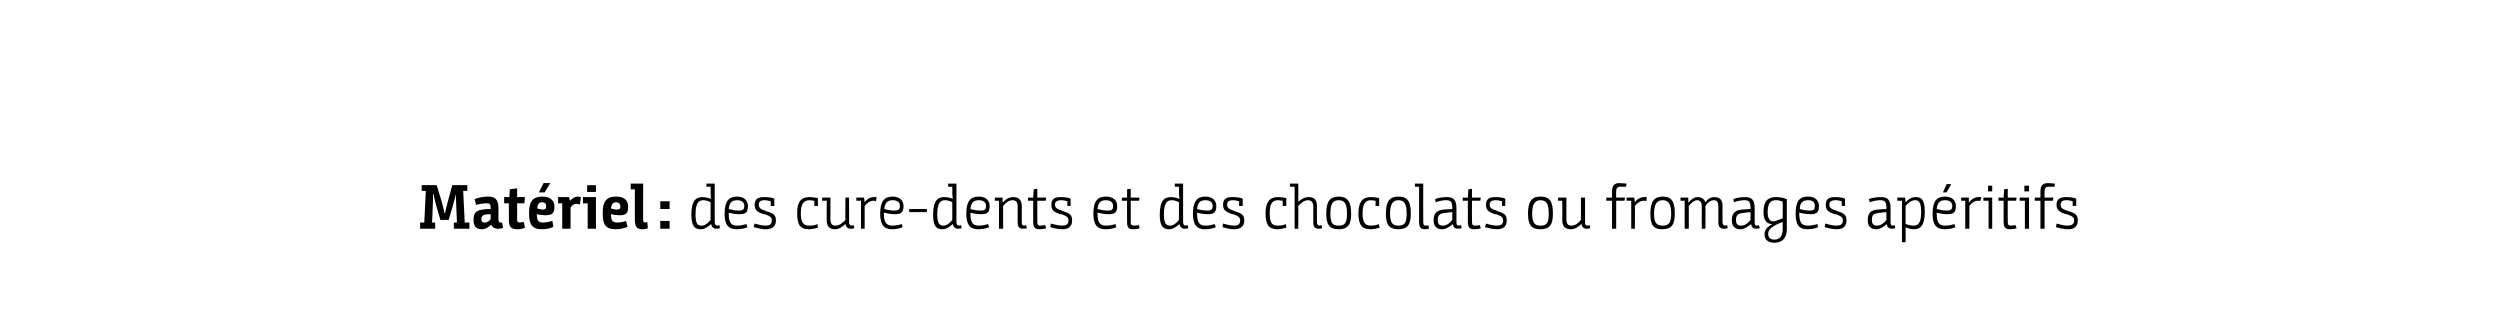 <?xml version="1.0" standalone="no"?><!DOCTYPE svg PUBLIC "-//W3C//DTD SVG 1.1//EN" "http://www.w3.org/Graphics/SVG/1.1/DTD/svg11.dtd"><svg xmlns="http://www.w3.org/2000/svg" version="1.1" width="482px" height="61.2px" viewBox="0 0 482 61.2"><desc>Matériel : des cure-dents et des chocolats ou fromages apéritifs</desc><defs/><g id="Polygon175874"><path d="m81 44.1v-1.2h.8l.3-6.1h-.8v-1.1h2.9s.97 3.28 1 3.3c.26.98.5 2.1.5 2.1h.1s.21-1.04.5-2.1l.9-3.3h2.9v1.1h-.8l.3 6.1h.9v1.2h-3v-1.2h.6s-.09-2.22-.1-2.2c-.08-1.69-.1-3.3-.1-3.3c0 0-.21 1-.5 1.9c.04-.01-.9 3.1-.9 3.1h-1.6s-.89-3.12-.9-3.1c-.23-.87-.4-1.9-.4-1.9h-.1s0 1.61-.1 3.2c.03 0-.1 2.3-.1 2.3h.6v1.2H81zm13.7-.8c-.4.4-1 .9-1.8.9c-1.2 0-1.6-.7-1.6-1.8v-.1c0-1.3.6-1.8 1.9-1.9c.4-.1.8-.1 1.4-.1v-.2c0-.8-.2-.9-.8-.9c-.5 0-1.3.1-2 .3l-.3-1.1c.4-.2 1.6-.5 2.5-.5c1.3 0 2.1.4 2.1 2.2v2.3c0 .4.2.5.4.5h.3l.2 1c-.2.1-.4.2-1 .2c-.5 0-1.1-.2-1.3-.8zm-.1-2c-.6 0-.8 0-1.1.1c-.5.1-.7.4-.7.9c0 .5.3.6.6.6c.6 0 1-.3 1.2-.7v-.9zm3.5-2.1h-.9V38h1l.1-1.5l1.4-.2v1.7h1.5l-.1 1.2h-1.4s.02 3.18 0 3.2c0 .4.2.5.5.5c.3 0 .7-.1.8-.1l.2 1.1c-.2.1-.8.3-1.4.3c-1.1 0-1.7-.3-1.7-1.8c.04 0 0-3.2 0-3.2zm6.5-1.3c1.9 0 2.3 1.2 2.3 1.9c0 1.3-.4 1.7-1.8 1.7c-.4 0-1.1-.1-1.6-.2v.1c0 1.1.3 1.5 1.2 1.5c.6 0 1.1-.1 1.8-.3l.2 1.1c-.3.2-1.1.5-2.2.5c-2 0-2.5-1-2.5-3.1c0-2 .5-3.2 2.6-3.2zm.4-.8h-1.1l.9-1.8h1.3l-1.1 1.8zm-.3 3.3c.5 0 .6-.2.6-.6c0-.5-.2-.8-.8-.8c-.5 0-.9.3-.9 1.2c.3.1.7.2 1.1.2zm2.9-2.4h2.1l.2.7s.04.02 0 0c.4-.4.9-.8 1.5-.8c.3 0 .5.1.6.1l-.2 1.4c-.3 0-.4-.1-.7-.1c-.5 0-.8.3-1.1.7c.02-.03 0 4.1 0 4.1h-1.6v-4.9h-.8V38zm5.7 1.2h-.9V38h2.5v6.1h-1.6v-4.9zm-.1-3.5h1.7v1.3h-1.7v-1.3zm5.6 2.2c2 0 2.3 1.2 2.3 1.9c0 1.3-.3 1.7-1.7 1.7c-.5 0-1.2-.1-1.6-.2v.1c0 1.1.3 1.5 1.2 1.5c.6 0 1.1-.1 1.7-.3l.3 1.1c-.3.2-1.2.5-2.3.5c-2 0-2.5-1-2.5-3.1c0-2 .5-3.2 2.6-3.2zm.2 2.5c.5 0 .6-.2.6-.6c0-.5-.3-.8-.8-.8c-.6 0-.9.3-1 1.2c.3.1.8.2 1.2.2zm2.6-5h2.4s-.02 6.94 0 6.9c0 .5.1.6.4.6c.1 0 .3-.1.4-.1l.1 1.2c-.2.1-.6.2-1.1.2c-.9 0-1.4-.4-1.4-1.8v-5.9h-.8v-1.1zm5.7 3.4h1.8v1.5h-1.8v-1.5zm0 3.8h1.8v1.5h-1.8v-1.5zm8.2-4.6c.6 0 1.1.2 1.5.3h.1s-.07-.34-.1-1c.03-.03 0-1.3 0-1.3h-.8v-.6h1.6v7.4c0 .5.2.7.5.7l.4-.1l.1.6s-.3.1-.7.1c-.6 0-.9-.4-1-.9c-.5.4-1.1 1-2 1c-1.1 0-1.8-.5-1.8-2.8c0-2.9 1-3.4 2.2-3.4zm1.5 1c-.3-.2-.9-.4-1.4-.4c-.8 0-1.5.4-1.5 2.7c0 1.9.4 2.2 1.2 2.2c.7 0 1.3-.6 1.7-1.1V39zm5.1-1.1c1.5 0 2.1.9 2.1 1.8c0 1.2-.4 1.6-1.6 1.6c-.9 0-1.8-.2-2.1-.3v.2c0 1.9.6 2.3 1.6 2.3c.8 0 1.4-.2 1.8-.3l.2.6c-.2.1-.9.4-2.1.4c-1.6 0-2.3-.9-2.3-3c0-2.4.8-3.3 2.4-3.3zm.3 2.7c.8 0 1.1-.2 1.1-.9c0-.7-.5-1.1-1.4-1.1c-1 0-1.5.5-1.6 1.7c.3.1 1.2.3 1.9.3zm6.2-1.8c-.4-.1-.8-.2-1.2-.2c-.8 0-1.1.3-1.1.8c0 .6.2.9 1.2 1.2l.2.1c1.3.4 1.9.7 1.9 1.8c0 1.2-.8 1.7-2 1.7c-.9 0-1.8-.3-2.3-.4l.2-.7c.4.1 1.3.4 2.1.4c.7 0 1.2-.2 1.2-1c0-.6-.3-.8-1.3-1.2h-.3c-1.1-.4-1.7-.7-1.7-1.8c0-1.2.7-1.5 1.8-1.5c.8 0 1.6.1 2 .3c-.03-.04 0 1.4 0 1.4h-.7s-.01-.93 0-.9zm8.4-.1c-.3 0-.6-.1-.9-.1c-1.2 0-1.7.8-1.7 2.5c0 1.8.5 2.4 1.6 2.4c.7 0 1.2-.1 1.6-.3l.1.7c-.4.1-1.1.3-1.7.3c-1.8 0-2.3-.9-2.3-3.1c0-1.9.5-3.1 2.4-3.1c.5 0 1.2.1 1.6.2c-.04 0 0 1.5 0 1.5h-.7s-.02-.95 0-1zm2.4 0h-.9v-.6h1.6s.03 4.21 0 4.2c0 1 .5 1.2 1 1.2c.8 0 1.4-.6 1.9-1.1c-.05.02 0-4.3 0-4.3h.7s.02 4.69 0 4.7c0 .5.2.7.5.7l.4-.1l.1.6s-.19.1-.7.1c-.7 0-.9-.5-1-.9c-.5.4-1.1 1-2 1c-.8 0-1.6-.3-1.6-1.7c-.04-.03 0-3.8 0-3.8zm5.7-.6s1.51-.02 1.5 0l.1.9s.01-.04 0 0c.4-.6 1.1-1 1.8-1h.5l-.1.8c-.2-.1-.3-.1-.5-.1c-.7 0-1.3.5-1.7 1c.03.01 0 4.4 0 4.4h-.7v-5.4h-.9v-.6zm7-.2c1.5 0 2.1.9 2.1 1.8c0 1.2-.4 1.6-1.6 1.6c-.9 0-1.8-.2-2.2-.3v.2c0 1.9.7 2.3 1.7 2.3c.8 0 1.4-.2 1.8-.3l.1.6c-.2.1-.9.4-2 .4c-1.6 0-2.3-.9-2.3-3c0-2.4.8-3.3 2.4-3.3zm.3 2.7c.8 0 1.1-.2 1.1-.9c0-.7-.5-1.1-1.4-1.1c-1 0-1.5.5-1.6 1.7c.3.1 1.2.3 1.9.3zm2.9-.3h3.4v.6h-3.4v-.6zm6.8-2.3c.7 0 1.2.2 1.5.3h.1s-.06-.34-.1-1c.04-.03 0-1.3 0-1.3h-.8v-.6h1.6s.01 7.39 0 7.4c0 .5.2.7.5.7l.4-.1l.1.6s-.3.1-.7.1c-.6 0-.9-.4-1-.9c-.5.4-1.1 1-2 1c-1.1 0-1.8-.5-1.8-2.8c0-2.9 1-3.4 2.2-3.4zm1.5 1c-.3-.2-.9-.4-1.4-.4c-.8 0-1.5.4-1.5 2.7c0 1.9.5 2.2 1.2 2.2c.7 0 1.3-.6 1.7-1.1V39zm5.1-1.1c1.5 0 2.1.9 2.1 1.8c0 1.2-.4 1.6-1.6 1.6c-.9 0-1.8-.2-2.1-.3v.2c0 1.9.6 2.3 1.6 2.3c.9 0 1.4-.2 1.8-.3l.2.6c-.2.1-.9.4-2.1.4c-1.6 0-2.3-.9-2.3-3c0-2.4.8-3.3 2.4-3.3zm.4 2.7c.7 0 1-.2 1-.9c0-.7-.5-1.1-1.4-1.1c-1 0-1.5.5-1.6 1.7c.3.1 1.2.3 2 .3zm2.7-2.5s1.47-.02 1.5 0v.9h.1c.4-.5 1-1 2-1c.7 0 1.6.3 1.6 1.7v3.1c0 .5.1.7.5.7c.17-.04.3-.1.3-.1l.2.6s-.32.1-.8.1c-.6 0-1-.3-1-1.2v-3.1c0-.9-.4-1.2-1-1.2c-.7 0-1.4.6-1.8 1.1c-.01.01 0 4.4 0 4.4h-.8v-5.4h-.8v-.6zm7.4.6h-1v-.6h1l.1-1.6l.7-.1v1.7h1.7l-.1.6H200s-.03 4.08 0 4.1c0 .6.2.7.6.7c.4 0 .8-.1.9-.1l.2.6c-.2.1-.8.2-1.2.2c-.8 0-1.3-.2-1.3-1.4v-4.1zm6.6.1c-.4-.1-.8-.2-1.2-.2c-.8 0-1.2.3-1.2.8c0 .6.3.9 1.3 1.2l.2.1c1.3.4 1.8.7 1.8 1.8c0 1.2-.7 1.7-1.9 1.7c-1 0-1.9-.3-2.3-.4l.1-.7c.5.1 1.3.4 2.1.4c.8 0 1.3-.2 1.3-1c0-.6-.3-.8-1.3-1.2h-.3c-1.1-.4-1.7-.7-1.7-1.8c0-1.2.7-1.5 1.8-1.5c.8 0 1.5.1 1.9.3c.04-.04 0 1.4 0 1.4h-.6s-.04-.93 0-.9zm7.4-.9c1.6 0 2.2.9 2.2 1.8c0 1.2-.4 1.6-1.6 1.6c-.9 0-1.8-.2-2.2-.3v.2c0 1.9.6 2.3 1.7 2.3c.8 0 1.4-.2 1.8-.3l.1.6c-.2.1-.9.4-2 .4c-1.7 0-2.4-.9-2.4-3c0-2.4.8-3.3 2.4-3.3zm.4 2.7c.8 0 1-.2 1-.9c0-.7-.5-1.1-1.4-1.1c-1 0-1.5.5-1.6 1.7c.4.1 1.2.3 2 .3zm3.7-1.9h-1v-.6h1v-1.6l.7-.1v1.7h1.7l-.1.6H218s.04 4.08 0 4.1c0 .6.3.7.7.7c.3 0 .8-.1.9-.1l.1.6c-.2.1-.7.2-1.2.2c-.8 0-1.2-.2-1.2-1.4c-.02 0 0-4.1 0-4.1zm8.5-.7c.7 0 1.2.2 1.5.3h.1s-.06-.34-.1-1c.04-.03 0-1.3 0-1.3h-.8v-.6h1.6s.01 7.39 0 7.4c0 .5.2.7.5.7l.4-.1l.1.6s-.29.1-.7.1c-.6 0-.9-.4-1-.9c-.5.4-1.1 1-2 1c-1.1 0-1.8-.5-1.8-2.8c0-2.9 1-3.4 2.2-3.4zm1.5 1c-.3-.2-.9-.4-1.4-.4c-.8 0-1.5.4-1.5 2.7c0 1.9.5 2.2 1.2 2.2c.7 0 1.3-.6 1.7-1.1V39zm5.1-1.1c1.5 0 2.1.9 2.1 1.8c0 1.2-.4 1.6-1.6 1.6c-.9 0-1.8-.2-2.1-.3v.2c0 1.9.6 2.3 1.6 2.3c.9 0 1.4-.2 1.8-.3l.2.6c-.2.1-.9.4-2.1.4c-1.6 0-2.3-.9-2.3-3c0-2.4.8-3.3 2.4-3.3zm.4 2.7c.7 0 1-.2 1-.9c0-.7-.5-1.1-1.4-1.1c-1 0-1.5.5-1.6 1.7c.3.1 1.2.3 2 .3zm6.1-1.8c-.4-.1-.8-.2-1.2-.2c-.8 0-1.1.3-1.1.8c0 .6.2.9 1.2 1.2l.2.1c1.3.4 1.9.7 1.9 1.8c0 1.2-.8 1.7-2 1.7c-.9 0-1.8-.3-2.2-.4l.1-.7c.4.1 1.3.4 2.1.4c.7 0 1.2-.2 1.2-1c0-.6-.3-.8-1.3-1.2h-.2c-1.1-.4-1.8-.7-1.8-1.8c0-1.2.7-1.5 1.8-1.5c.8 0 1.6.1 2 .3c-.02-.04 0 1.4 0 1.4h-.7v-.9zm8.4-.1c-.3 0-.6-.1-.9-.1c-1.2 0-1.6.8-1.6 2.5c0 1.8.4 2.4 1.5 2.4c.7 0 1.2-.1 1.6-.3l.1.7c-.4.1-1.1.3-1.7.3c-1.7 0-2.3-.9-2.3-3.1c0-1.9.6-3.1 2.4-3.1c.6 0 1.2.1 1.6.2c-.03 0 0 1.5 0 1.5h-.7v-1zm1.4-3.3h1.6s.05 2.53 0 2.5c.05.45 0 1 0 1c0 0 .05.04 0 0c.5-.4 1.1-.9 2-.9c.8 0 1.6.3 1.6 1.6v3.2c0 .5.2.7.5.7c.23-.04.4-.1.4-.1l.1.6s-.27.1-.7.1c-.6 0-1-.3-1-1.2v-3.1c0-.9-.5-1.2-1-1.2c-.8 0-1.4.6-1.9 1.1c.05.01 0 4.4 0 4.4h-.7V36h-.9v-.6zm7 5.8c0-2.2.6-3.3 2.4-3.3c1.8 0 2.4 1.1 2.4 3.3c0 2.1-.6 3-2.4 3c-1.8 0-2.4-.9-2.4-3zm4 0c0-1.8-.4-2.6-1.6-2.6c-1.2 0-1.6.8-1.6 2.6c0 1.8.4 2.3 1.6 2.3c1.2 0 1.6-.5 1.6-2.3zm5.5-2.5c-.2 0-.5-.1-.9-.1c-1.1 0-1.6.8-1.6 2.5c0 1.8.5 2.4 1.6 2.4c.6 0 1.1-.1 1.5-.3l.2.7c-.4.1-1.1.3-1.7.3c-1.8 0-2.4-.9-2.4-3.1c0-1.9.6-3.1 2.4-3.1c.6 0 1.3.1 1.6.2c.02 0 0 1.5 0 1.5h-.7s.04-.95 0-1zm2 2.5c0-2.2.6-3.3 2.4-3.3c1.9 0 2.4 1.1 2.4 3.3c0 2.1-.6 3-2.4 3c-1.8 0-2.4-.9-2.4-3zm4 0c0-1.8-.4-2.6-1.6-2.6c-1.1 0-1.6.8-1.6 2.6c0 1.8.5 2.3 1.6 2.3c1.2 0 1.6-.5 1.6-2.3zm1.6-5.8h1.6s-.02 7.36 0 7.4c0 .6.2.7.5.7c.2 0 .4 0 .5-.1l.1.7c-.2 0-.5.1-.7.1c-.7 0-1.2-.2-1.2-1.4c.01 0 0-6.8 0-6.8h-.8v-.6zm7.3 7.8c-.5.4-1.2 1-2.1 1c-1.1 0-1.6-.7-1.6-1.7v-.1c0-1.5.9-1.9 2-2c.4 0 1-.1 1.6-.1v-.2c0-1.2-.3-1.5-1.2-1.5c-.7 0-1.5.2-2 .4l-.1-.6c.3-.2 1.3-.4 2.2-.4c1.1 0 1.9.3 1.9 2.1v2.7c0 .5.1.7.5.7c.1 0 .3-.1.4-.1l.1.6c-.2 0-.3.1-.7.1c-.7 0-.9-.4-1-.9zm-.1-2.3c-.8.1-1.2.1-1.7.2c-.7.1-1.1.4-1.1 1.3c0 .9.4 1.1 1 1.1c.8 0 1.4-.6 1.8-1.1v-1.5zm3-2.2h-1v-.6h1l.1-1.6l.7-.1v1.7h1.7l-.1.6h-1.6s-.02 4.08 0 4.1c0 .6.2.7.6.7c.4 0 .9-.1.9-.1l.2.6c-.2.1-.8.2-1.2.2c-.8 0-1.3-.2-1.3-1.4v-4.1zm6.6.1c-.4-.1-.8-.2-1.2-.2c-.8 0-1.2.3-1.2.8c0 .6.3.9 1.3 1.2l.2.1c1.3.4 1.8.7 1.8 1.8c0 1.2-.7 1.7-1.9 1.7c-.9 0-1.9-.3-2.3-.4l.2-.7c.4.1 1.2.4 2.1.4c.7 0 1.2-.2 1.2-1c0-.6-.3-.8-1.3-1.2h-.3c-1.1-.4-1.7-.7-1.7-1.8c0-1.2.7-1.5 1.8-1.5c.8 0 1.5.1 1.9.3c.05-.04 0 1.4 0 1.4h-.6s-.04-.93 0-.9zm5 2.4c0-2.2.6-3.3 2.4-3.3c1.9 0 2.4 1.1 2.4 3.3c0 2.1-.6 3-2.4 3c-1.8 0-2.4-.9-2.4-3zm4 0c0-1.8-.4-2.6-1.6-2.6c-1.1 0-1.6.8-1.6 2.6c0 1.8.5 2.3 1.6 2.3c1.2 0 1.6-.5 1.6-2.3zm2.6-2.5h-.8v-.6h1.6v4.2c0 1 .4 1.2 1 1.2c.8 0 1.4-.6 1.8-1.1c.03.02 0-4.3 0-4.3h.8v4.7c0 .5.1.7.5.7l.4-.1l.1.6s-.22.1-.7.1c-.7 0-.9-.5-1-.9c-.5.4-1.1 1-2 1c-.8 0-1.7-.3-1.7-1.7c.04-.03 0-3.8 0-3.8zm9.6 0h-1.1v-.6h1.1v-1.2c0-1.3.6-1.6 1.5-1.6c.4 0 1 .1 1.3.1l-.1.6h-1c-.6 0-.9.1-.9 1c-.03-.03 0 1.1 0 1.1h1.7l-.1.6h-1.6v5.4h-.8v-5.4zm2.8-.6s1.52-.02 1.5 0l.1.9s.02-.04 0 0c.4-.6 1.1-1 1.8-1h.5l-.1.8c-.2-.1-.3-.1-.5-.1c-.7 0-1.3.5-1.7 1c.04.01 0 4.4 0 4.4h-.7v-5.4h-.9v-.6zm4.6 3.1c0-2.2.6-3.3 2.4-3.3c1.8 0 2.3 1.1 2.3 3.3c0 2.1-.6 3-2.4 3c-1.8 0-2.3-.9-2.3-3zm4 0c0-1.8-.5-2.6-1.6-2.6c-1.2 0-1.7.8-1.7 2.6c0 1.8.5 2.3 1.7 2.3c1.1 0 1.6-.5 1.6-2.3zm1.8-3.1s1.48-.02 1.5 0v.9h.1c.4-.5 1-1 1.7-1c.6 0 1.2.2 1.5 1c.4-.6 1-1 1.7-1c.8 0 1.6.3 1.6 1.6v3.2c0 .5.2.7.5.7l.4-.1l.1.6s-.3.1-.7.1c-.7 0-1.1-.3-1.1-1.2v-3.1c0-.9-.3-1.2-.9-1.2c-.6 0-1.2.5-1.6 1.1c.05-.04 0 4.4 0 4.4h-.7s-.02-4.3 0-4.3c0-.9-.4-1.2-.9-1.2c-.6 0-1.2.6-1.6 1.1v4.4h-.8v-5.4h-.8v-.6zm13.6 5.1c-.5.4-1.2 1-2.1 1c-1.1 0-1.6-.7-1.6-1.7v-.1c0-1.5.9-1.9 2-2c.4 0 1-.1 1.6-.1v-.2c0-1.2-.3-1.5-1.2-1.5c-.7 0-1.5.2-2 .4l-.1-.6c.3-.2 1.3-.4 2.2-.4c1.1 0 1.9.3 1.9 2.1v2.7c0 .5.1.7.4.7c.2 0 .3-.1.4-.1l.2.6c-.2 0-.3.1-.7.1c-.7 0-.9-.4-1-.9zm-.1-2.3c-.8.1-1.3.1-1.7.2c-.7.1-1.1.4-1.1 1.3c0 .9.4 1.1 1 1.1c.8 0 1.4-.6 1.8-1.1v-1.5zm4.2 2.3c-.8 0-1.7-.4-1.7-2.3c0-2.2.9-2.9 2.4-2.9c.6 0 1.4.1 2.1.4v5.8c0 1.7-.9 2.6-2.4 2.6c-1.1 0-1.9-.5-1.9-1.6c0-1.1.8-1.6 1.5-2zm2-4.3c-.4-.2-.8-.3-1.3-.3c-.8 0-1.6.3-1.6 2.3c0 1.6.7 2.1 1.8 1.6c.6-.2 1.1-.4 1.1-.4v-3.2zm0 3.9s-.56.17-1.2.5c-.8.4-1.6.9-1.6 1.8c0 .8.6 1.1 1.2 1.1c1.1 0 1.6-.8 1.6-2v-1.4zm4.9-4.9c1.5 0 2.1.9 2.1 1.8c0 1.2-.4 1.6-1.6 1.6c-.9 0-1.8-.2-2.2-.3v.2c0 1.9.6 2.3 1.7 2.3c.8 0 1.4-.2 1.8-.3l.1.6c-.2.1-.9.4-2 .4c-1.7 0-2.3-.9-2.3-3c0-2.4.7-3.3 2.4-3.3zm.3 2.7c.8 0 1-.2 1-.9c0-.7-.4-1.1-1.3-1.1c-1 0-1.6.5-1.6 1.7c.3.1 1.1.3 1.9.3zm6.2-1.8c-.4-.1-.8-.2-1.2-.2c-.8 0-1.2.3-1.2.8c0 .6.3.9 1.3 1.2l.2.1c1.3.4 1.8.7 1.8 1.8c0 1.2-.7 1.7-1.9 1.7c-1 0-1.9-.3-2.3-.4l.1-.7c.5.1 1.3.4 2.1.4c.8 0 1.3-.2 1.3-1c0-.6-.3-.8-1.3-1.2h-.3c-1.1-.4-1.7-.7-1.7-1.8c0-1.2.7-1.5 1.8-1.5c.8 0 1.5.1 1.9.3c.04-.04 0 1.4 0 1.4h-.6s-.04-.93 0-.9zm8.7 4.4c-.5.4-1.2 1-2.1 1c-1.1 0-1.6-.7-1.6-1.7v-.1c0-1.5.8-1.9 2-2c.4 0 .9-.1 1.6-.1v-.2c0-1.2-.3-1.5-1.2-1.5c-.7 0-1.5.2-2 .4l-.2-.6c.4-.2 1.4-.4 2.3-.4c1.1 0 1.9.3 1.9 2.1v2.7c0 .5.1.7.4.7c.2 0 .3-.1.4-.1l.1.6c-.1 0-.3.1-.6.1c-.7 0-1-.4-1-.9zm-.1-2.3c-.9.1-1.3.1-1.7.2c-.8.1-1.1.4-1.1 1.3c0 .9.4 1.1 1 1.1c.8 0 1.4-.6 1.8-1.1v-1.5zm2.1-2.8s1.51-.02 1.5 0l.1.9s0-.05 0 0c.4-.5 1.1-1 1.9-1c1.1 0 1.8.4 1.8 2.8c0 2.8-.9 3.4-2.1 3.4c-.7 0-1.2-.2-1.6-.4c.03.04 0 0 0 0c0 0 .03.49 0 .9c.03.03 0 2 0 2h-.7v-8h-.9v-.6zm1.6 5.1c.4.1.9.3 1.5.3c.8 0 1.5-.3 1.5-2.6c0-2-.5-2.3-1.2-2.3c-.7 0-1.4.6-1.8 1.1v3.5zm7.6-5.3c1.5 0 2.1.9 2.1 1.8c0 1.2-.4 1.6-1.6 1.6c-.9 0-1.8-.2-2.1-.3v.2c0 1.9.6 2.3 1.6 2.3c.9 0 1.4-.2 1.8-.3l.2.6c-.2.1-.9.4-2.1.4c-1.6 0-2.3-.9-2.3-3c0-2.4.8-3.3 2.4-3.3zm.3 2.7c.8 0 1.1-.2 1.1-.9c0-.7-.5-1.1-1.4-1.1c-1 0-1.5.5-1.6 1.7c.3.1 1.2.3 1.9.3zm0-3.5h-.7l.7-1.6h.9l-.9 1.6zm2.8 1s1.47-.02 1.5 0c-.03.14 0 .9 0 .9c0 0 .07-.04.1 0c.4-.6 1-1 1.8-1h.5l-.2.8c-.1-.1-.2-.1-.4-.1c-.8 0-1.3.5-1.7 1c-.01.01 0 4.4 0 4.4h-.8v-5.4h-.8v-.6zm5.3.6h-1v-.6h1.7v6h-.7v-5.4zm-.1-2.9h.8v1.1h-.8v-1.1zm3 2.9h-1v-.6h1l.1-1.6l.7-.1v1.7h1.7l-.1.6h-1.6s-.03 4.08 0 4.1c0 .6.2.7.6.7c.4 0 .8-.1.9-.1l.2.6c-.2.1-.8.2-1.2.2c-.8 0-1.3-.2-1.3-1.4v-4.1zm4.1 0h-1v-.6h1.8v6h-.8v-5.4zm-.1-2.9h.9v1.1h-.9v-1.1zm3.1 2.9h-1.1v-.6h1.1v-1.2c0-1.3.6-1.6 1.5-1.6c.4 0 1 .1 1.3.1l-.1.6h-1c-.6 0-.9.1-.9 1c-.04-.03 0 1.1 0 1.1h1.7l-.1.6h-1.6v5.4h-.8v-5.4zm6.2.1c-.3-.1-.7-.2-1.2-.2c-.8 0-1.1.3-1.1.8c0 .6.2.9 1.2 1.2l.3.1c1.3.4 1.8.7 1.8 1.8c0 1.2-.7 1.7-1.9 1.7c-1 0-1.9-.3-2.3-.4l.1-.7c.5.1 1.3.4 2.1.4c.7 0 1.3-.2 1.3-1c0-.6-.3-.8-1.4-1.2h-.2c-1.1-.4-1.8-.7-1.8-1.8c0-1.2.8-1.5 1.9-1.5c.7 0 1.5.1 1.9.3c.02-.04 0 1.4 0 1.4h-.7s.04-.93 0-.9z" stroke="none" fill="#000"/></g></svg>
